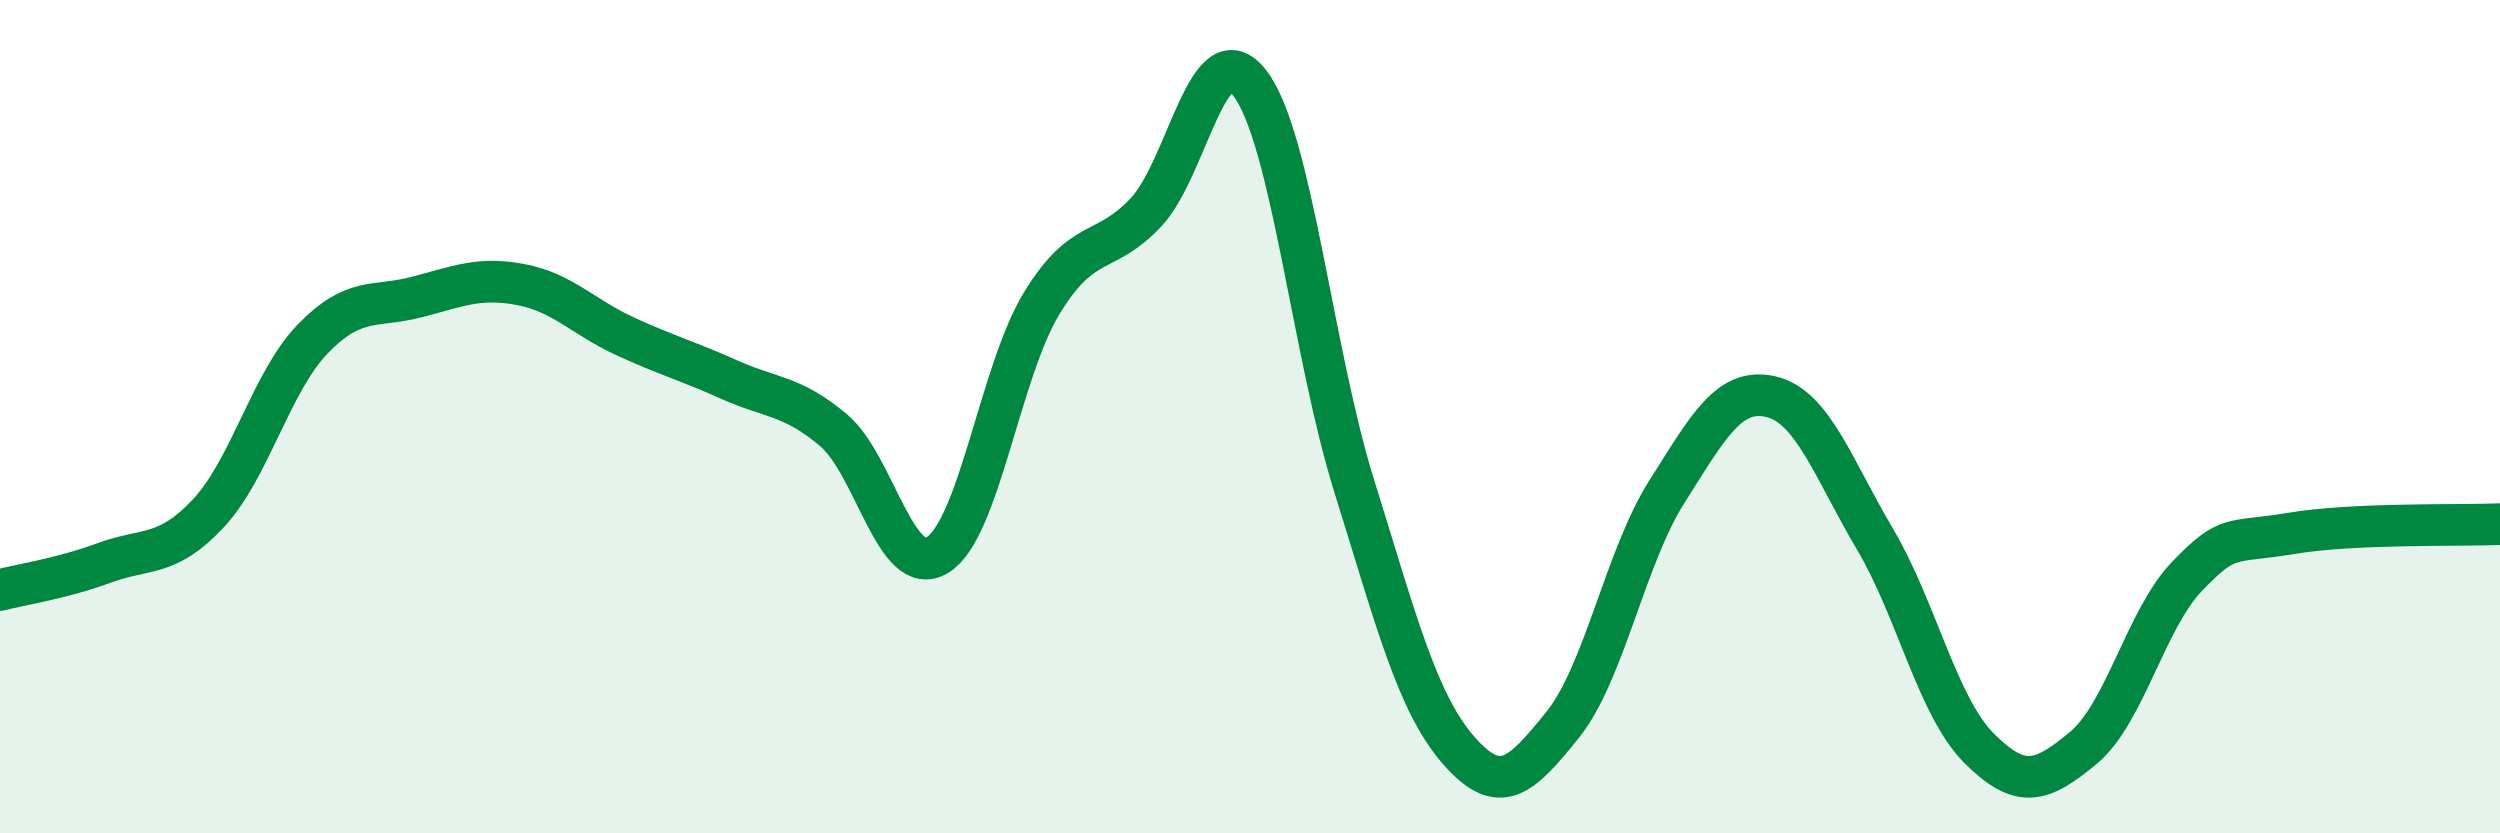 
    <svg width="60" height="20" viewBox="0 0 60 20" xmlns="http://www.w3.org/2000/svg">
      <path
        d="M 0,14.16 C 0.5,14.03 1.5,13.88 2.5,13.51 C 3.5,13.14 4,13.39 5,12.32 C 6,11.25 6.5,9.18 7.5,8.14 C 8.5,7.1 9,7.39 10,7.13 C 11,6.87 11.5,6.64 12.5,6.83 C 13.5,7.02 14,7.61 15,8.07 C 16,8.53 16.5,8.66 17.5,9.11 C 18.5,9.56 19,9.48 20,10.32 C 21,11.16 21.5,13.93 22.5,13.32 C 23.5,12.71 24,8.92 25,7.28 C 26,5.64 26.5,6.16 27.5,5.1 C 28.5,4.04 29,0.69 30,2 C 31,3.31 31.5,8.46 32.5,11.66 C 33.5,14.86 34,16.85 35,18 C 36,19.15 36.5,18.64 37.5,17.4 C 38.5,16.16 39,13.39 40,11.81 C 41,10.23 41.5,9.29 42.5,9.52 C 43.5,9.75 44,11.25 45,12.94 C 46,14.63 46.5,16.96 47.5,17.96 C 48.5,18.96 49,18.78 50,17.95 C 51,17.12 51.5,14.85 52.5,13.82 C 53.5,12.79 53.5,13.05 55,12.8 C 56.5,12.55 59,12.62 60,12.58L60 20L0 20Z"
        fill="#008740"
        opacity="0.1"
        stroke-linecap="round"
        stroke-linejoin="round"
      />
      <path
        d="M 0,14.16 C 0.5,14.03 1.5,13.88 2.5,13.51 C 3.5,13.14 4,13.39 5,12.32 C 6,11.25 6.5,9.18 7.5,8.14 C 8.5,7.1 9,7.39 10,7.13 C 11,6.87 11.5,6.64 12.5,6.83 C 13.5,7.02 14,7.61 15,8.07 C 16,8.53 16.5,8.66 17.5,9.11 C 18.5,9.56 19,9.48 20,10.32 C 21,11.16 21.5,13.93 22.5,13.32 C 23.5,12.71 24,8.92 25,7.28 C 26,5.64 26.5,6.16 27.5,5.1 C 28.5,4.04 29,0.69 30,2 C 31,3.31 31.5,8.46 32.5,11.66 C 33.5,14.86 34,16.85 35,18 C 36,19.15 36.5,18.64 37.5,17.4 C 38.5,16.16 39,13.39 40,11.81 C 41,10.23 41.5,9.29 42.5,9.52 C 43.5,9.75 44,11.25 45,12.94 C 46,14.63 46.5,16.96 47.5,17.96 C 48.5,18.96 49,18.78 50,17.95 C 51,17.12 51.5,14.85 52.5,13.82 C 53.5,12.79 53.5,13.05 55,12.8 C 56.5,12.55 59,12.62 60,12.58"
        stroke="#008740"
        stroke-width="1"
        fill="none"
        stroke-linecap="round"
        stroke-linejoin="round"
      />
    </svg>
  